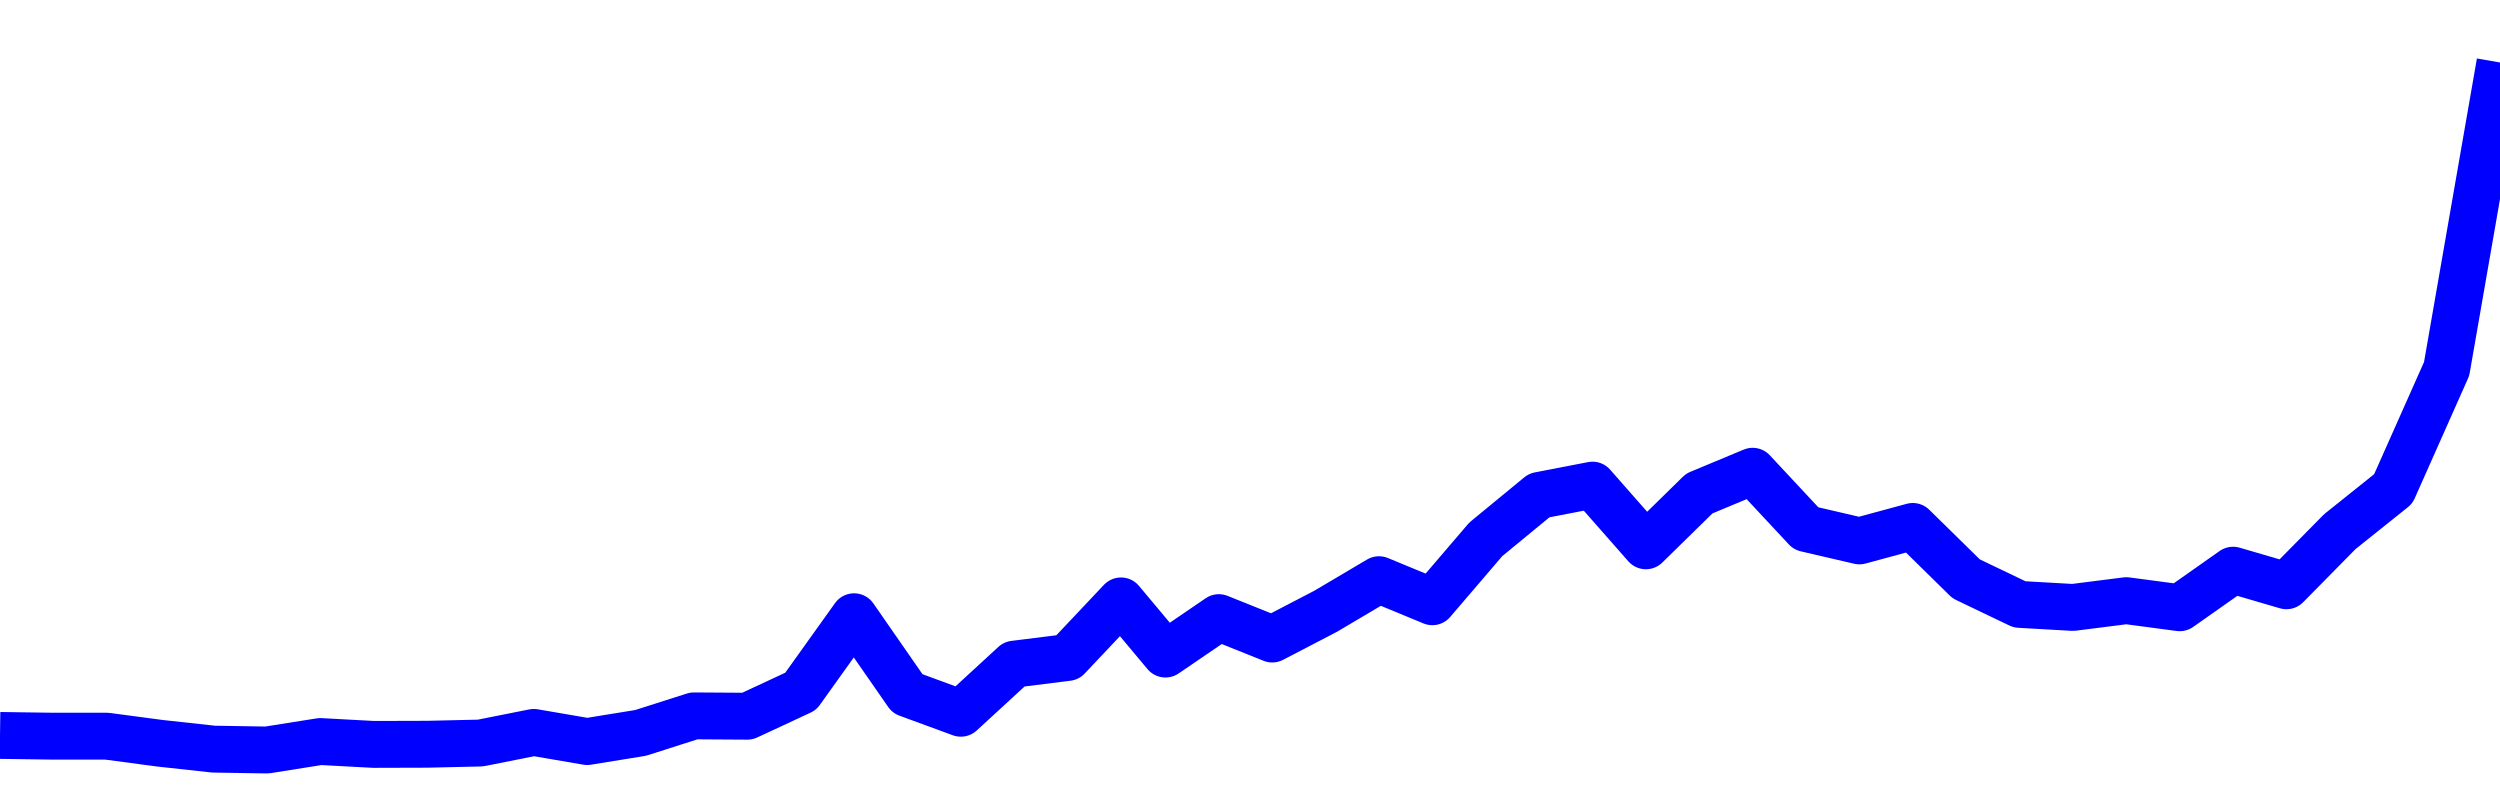 <svg xmlns="http://www.w3.org/2000/svg" fill="none" width="80" height="26"><polyline points="0,23.534 1.708,23.558 3.416,23.558 5.125,23.785 6.833,23.972 8.541,24 10.249,23.729 11.957,23.821 13.665,23.816 15.374,23.777 17.082,23.437 18.79,23.73 20.498,23.453 22.206,22.908 23.915,22.919 25.623,22.124 27.331,19.736 29.039,22.197 30.747,22.824 32.456,21.253 34.164,21.039 35.872,19.229 37.295,20.93 39.004,19.764 40.712,20.449 42.42,19.561 44.128,18.55 45.836,19.256 47.544,17.26 49.253,15.854 50.961,15.524 52.669,17.466 54.377,15.792 56.085,15.08 57.794,16.912 59.502,17.309 61.21,16.846 62.918,18.523 64.626,19.341 66.335,19.438 68.043,19.221 69.751,19.448 71.459,18.246 73.167,18.745 74.875,17.012 76.584,15.645 78.292,11.804 80,2 " stroke-linejoin="round" style="fill: transparent; stroke:blue; stroke-width:1.5" /></svg>